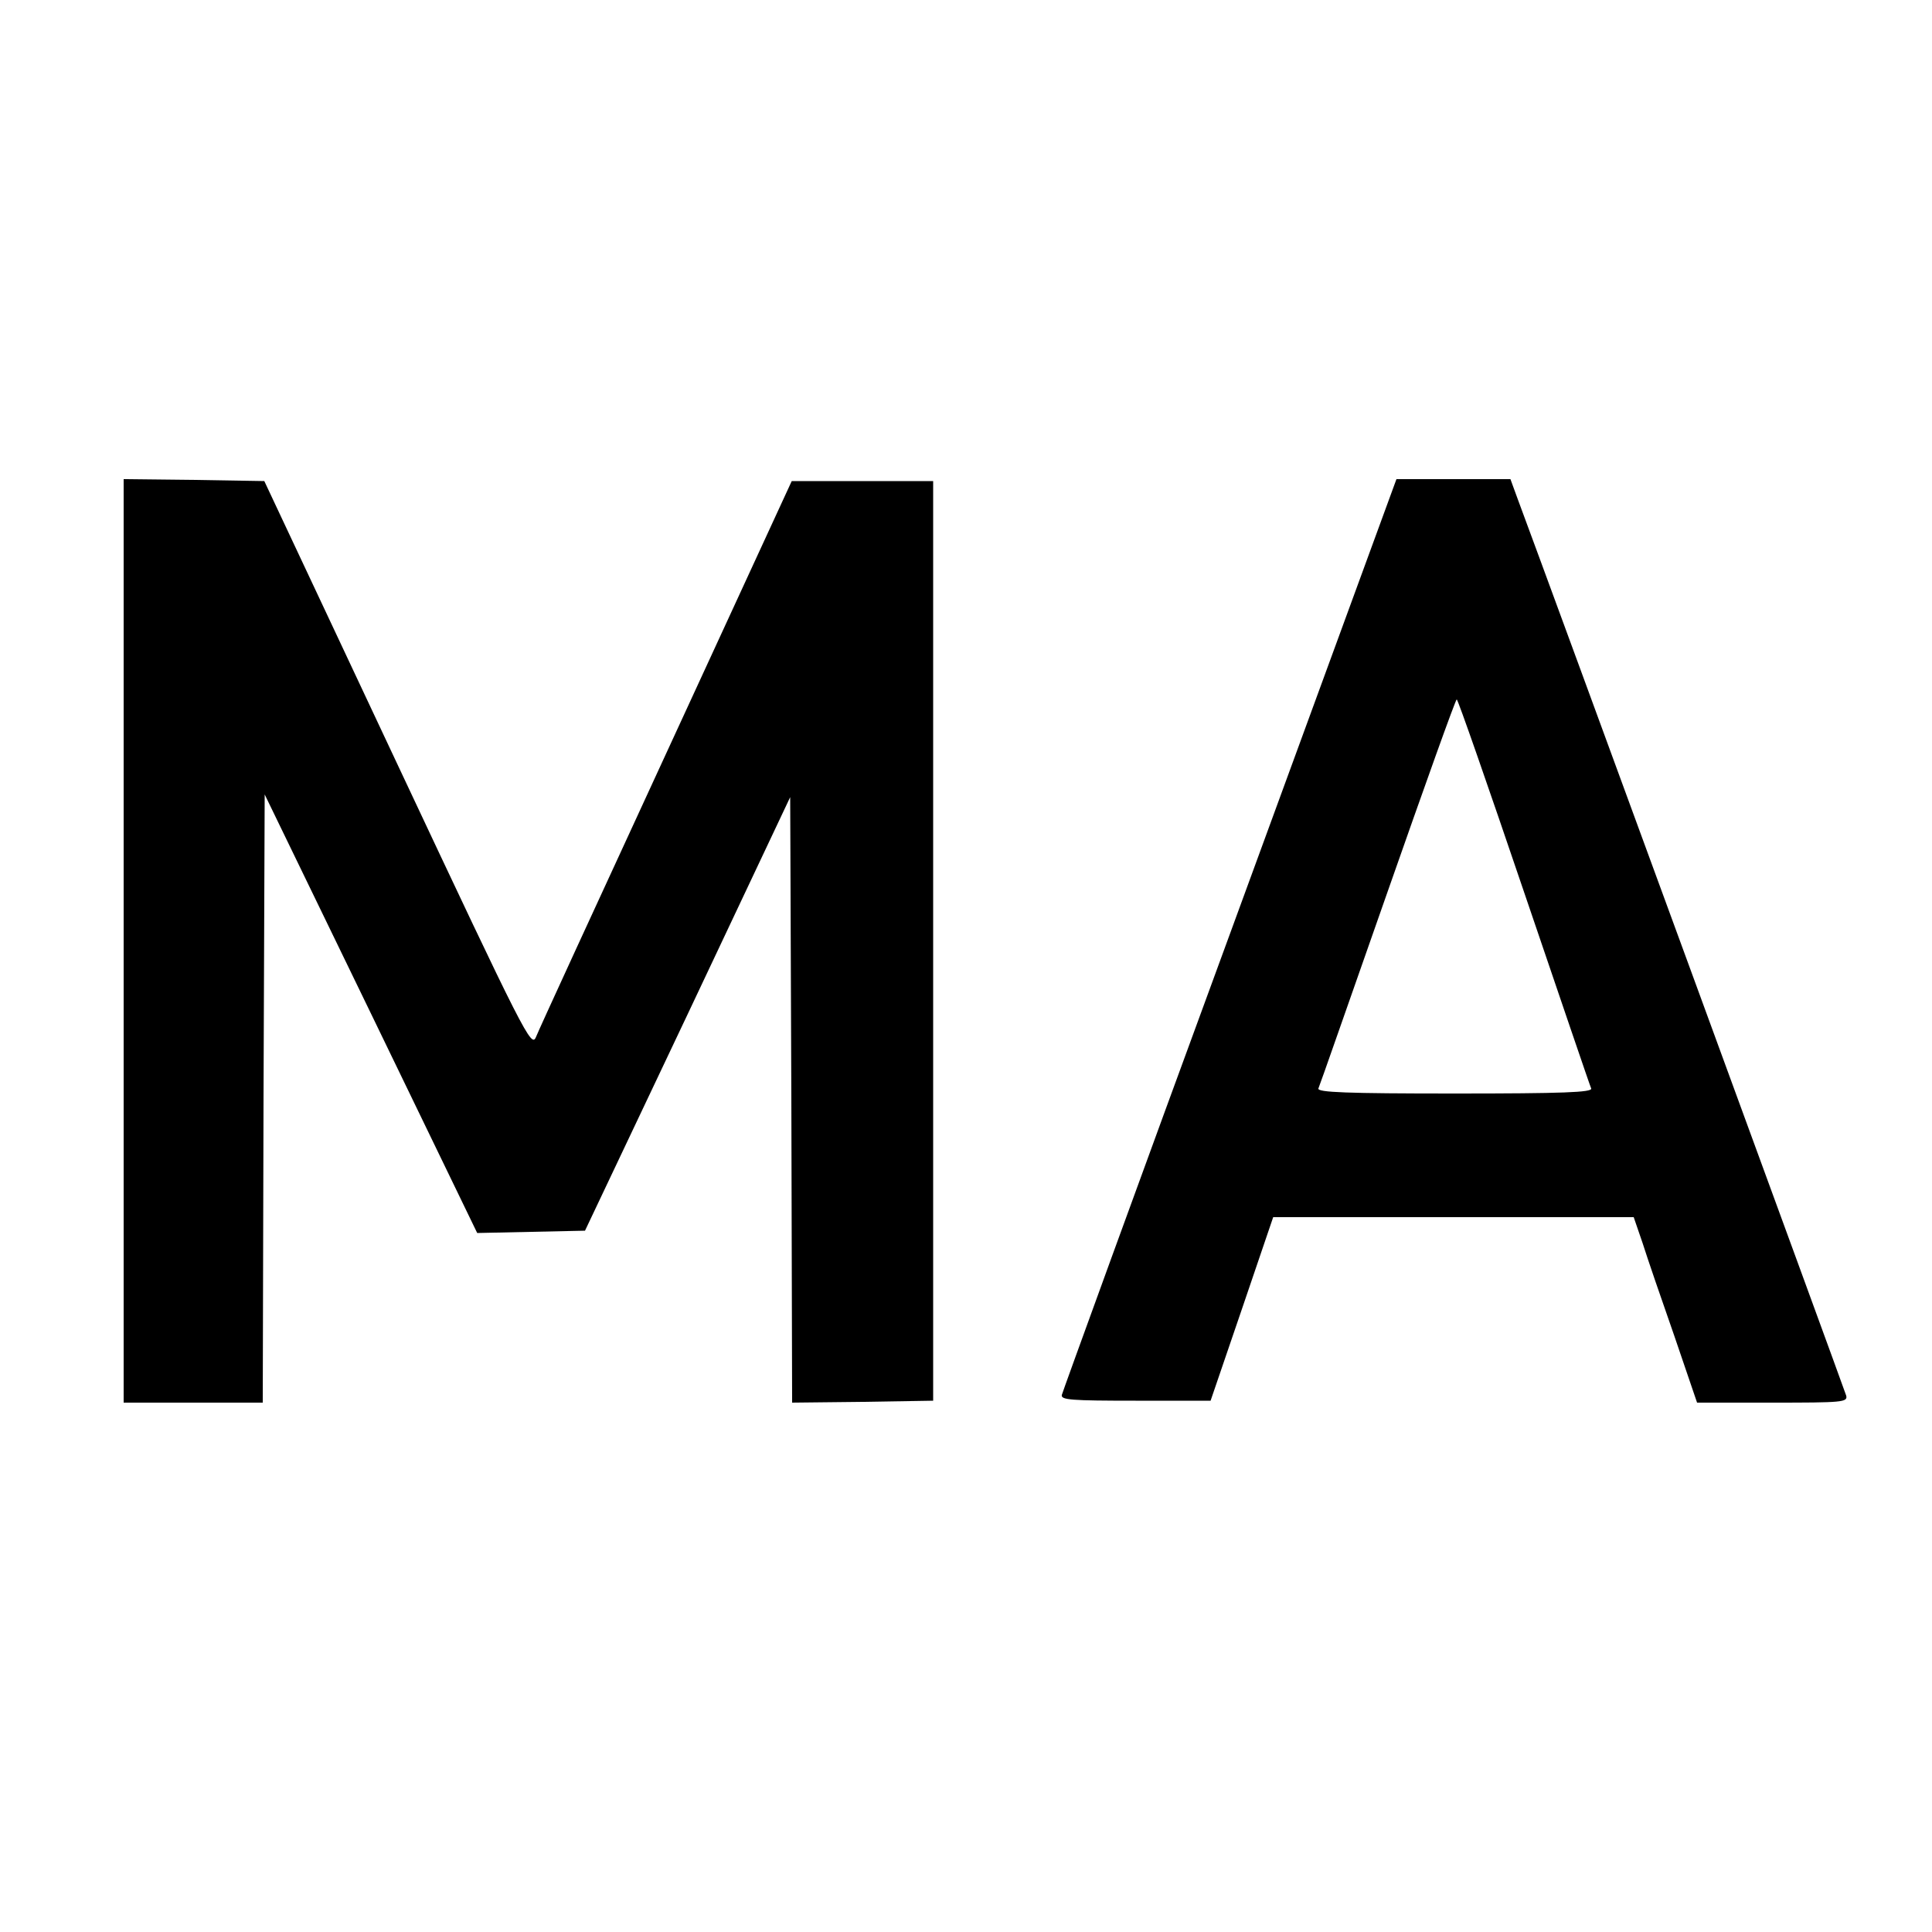<?xml version="1.0" standalone="no"?>
<!DOCTYPE svg PUBLIC "-//W3C//DTD SVG 20010904//EN"
 "http://www.w3.org/TR/2001/REC-SVG-20010904/DTD/svg10.dtd">
<svg version="1.0" xmlns="http://www.w3.org/2000/svg"
 width="500pt" height="500pt" viewBox="0 0 500 500"
 preserveAspectRatio="xMidYMid meet">
<g transform="translate(0,500) scale(0.1,-0.1)"
fill="#000000" stroke="none">
<path d="M320 2565 l0 -1195 180 0 180 0 2 787 3 787 275 -567 275 -568 140 3
139 3 266 561 265 561 3 -784 2 -783 183 2 182 3 0 1190 0 1190 -183 0 -183 0
-325 -705 c-179 -388 -331 -718 -337 -734 -12 -28 -27 1 -358 705 l-345 734
-182 3 -182 2 0 -1195z"/>
<path d="M3183 2583 c-238 -648 -433 -1185 -435 -1193 -3 -13 24 -15 191 -15
l194 0 81 237 81 238 467 0 466 0 23 -67 c12 -38 49 -146 82 -240 l59 -173
195 0 c181 0 195 1 191 18 -4 14 -779 2130 -850 2320 l-19 52 -148 0 -147 0
-431 -1177z m761 109 c93 -273 171 -503 174 -509 3 -10 -72 -13 -353 -13 -281
0 -356 3 -353 13 3 6 83 236 179 509 96 274 176 498 179 498 3 0 81 -224 174
-498z"/>
</g>
</svg>
